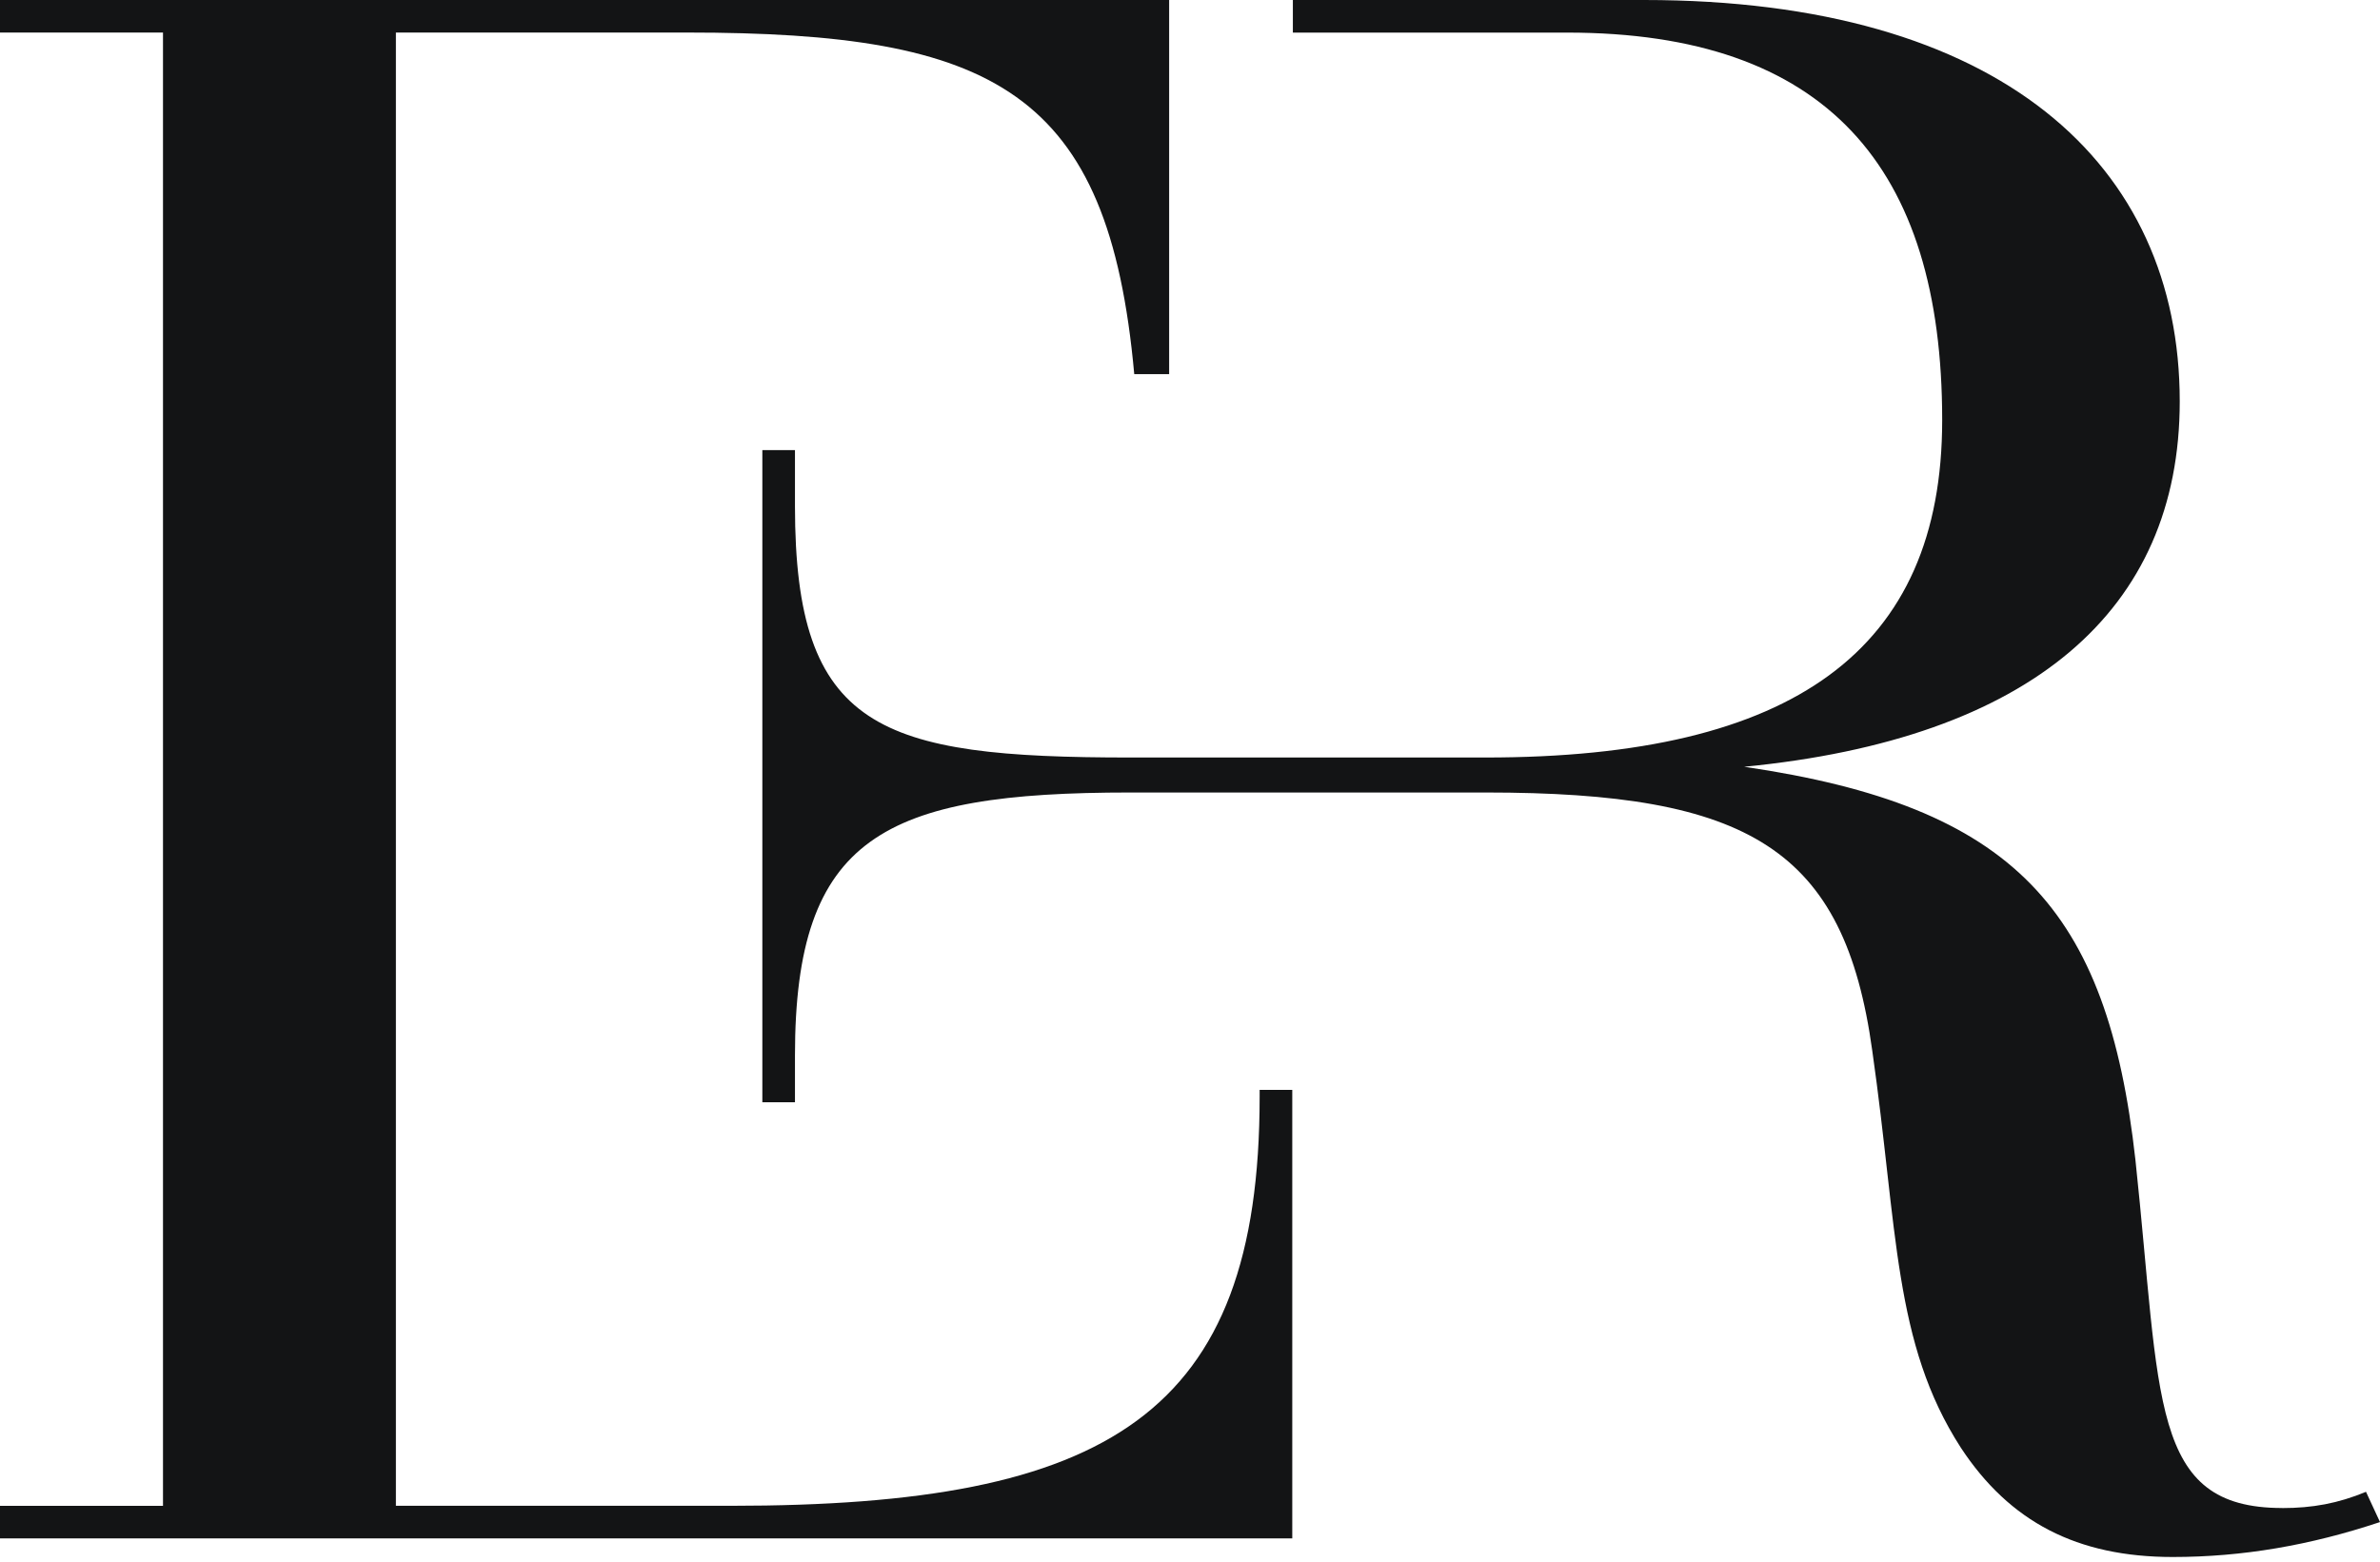 <svg xmlns="http://www.w3.org/2000/svg" width="256" height="168" viewBox="0 0 256 168" fill="none"><path d="M135.491 117.996C135.491 152.246 119.208 161.992 78.62 161.992H42.584V3.501H73.901C106.969 3.501 119.248 9.753 122.003 40.251H125.757V0H0V3.501H17.532V161.999H0V165.5H139V117.251H135.491V118.002V117.996Z" fill="#131415"></path><path d="M245.474 162.23C231.195 162.23 232.45 150.588 229.695 124.8C226.688 97.757 216.664 86.742 187.611 82.489C218.422 79.484 234.459 65.715 234.459 43.183C234.459 17.645 215.171 0 176.84 0H139.064V3.507H168.574C196.379 3.507 208.907 17.903 208.907 45.19C208.907 69.974 192.877 81.492 159.805 81.492H121.58C94.528 81.492 85.509 78.493 85.509 54.455V48.419H82V118.579H85.509V113.547C85.509 90.01 95.03 85.256 121.58 85.256H159.805C188.113 85.256 198.388 91.265 201.388 113.045C204.143 132.321 203.641 144.466 210.909 155.732C216.169 163.742 223.437 167.5 233.706 167.5C241.219 167.5 248.487 166.245 256 163.742L254.493 160.487C251.487 161.735 248.732 162.237 245.474 162.237" fill="#131415"></path></svg>
